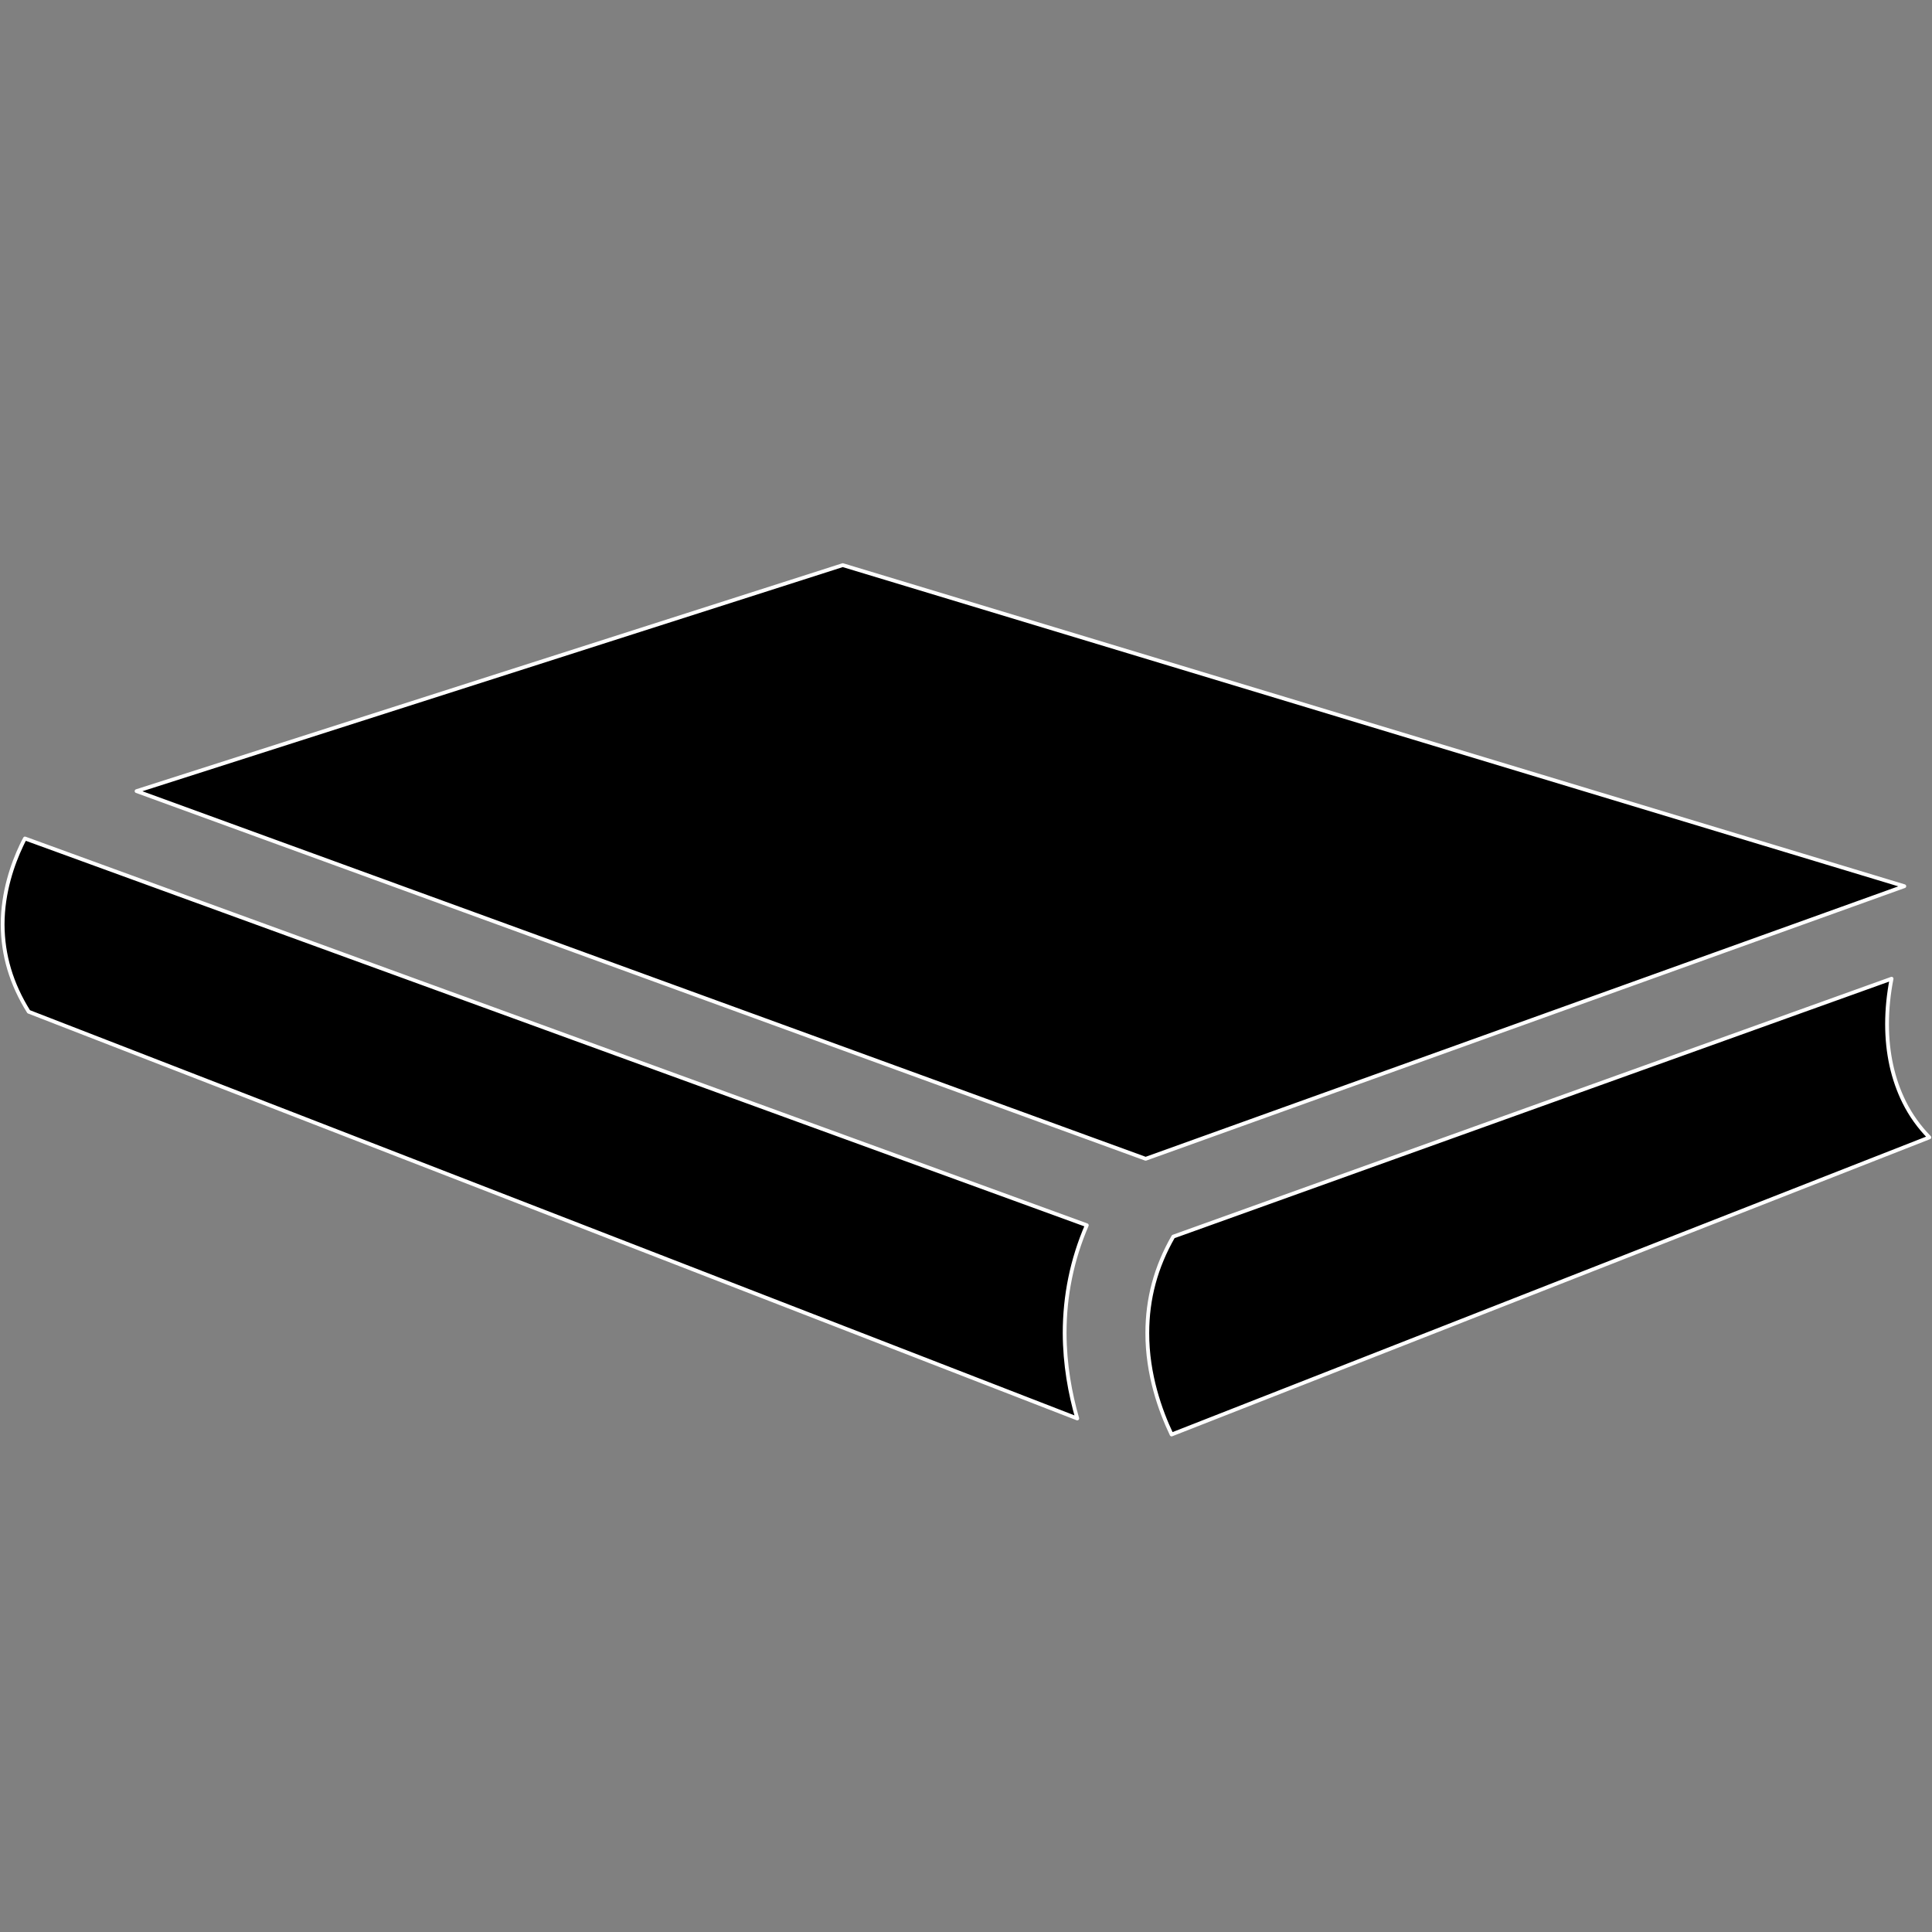 <svg xmlns="http://www.w3.org/2000/svg" viewBox="0 0 1024 1024"><rect x="0" y="0" width="1024" height="1024" fill="#808080" stroke="none"/><path style="fill:#000000;stroke-width:2;stroke: #FFFFFF;stroke-linejoin: round;paint-order: stroke;" d="M607.223 614.187l402.109-144.481-562.659-170.177L72.377 419.311l534.845 194.876zm-36.251 137.636c-3.816-13.198-6.634-28.568-6.687-45.266 0-19.816 3.886-38.965 11.745-57.153L13.231 444.411c-.613 1.085-1.225 2.328-1.838 3.623-4.586 9.646-9.994 24.752-9.994 41.975.07 16.28 4.586 31.456 13.81 46.23l555.762 215.583zm49.992 8.488c-5.951-12.515-12.918-31.805-12.865-53.808 0-18.205 4.516-34.956 13.757-51.077l380.72-136.692c-1.575 7.999-2.398 16.14-2.398 24.069 0 15.386 3.081 29.268 9.085 41.363 3.43 6.914 7.946 13.198 13.338 18.676L620.964 760.311z"/></svg>